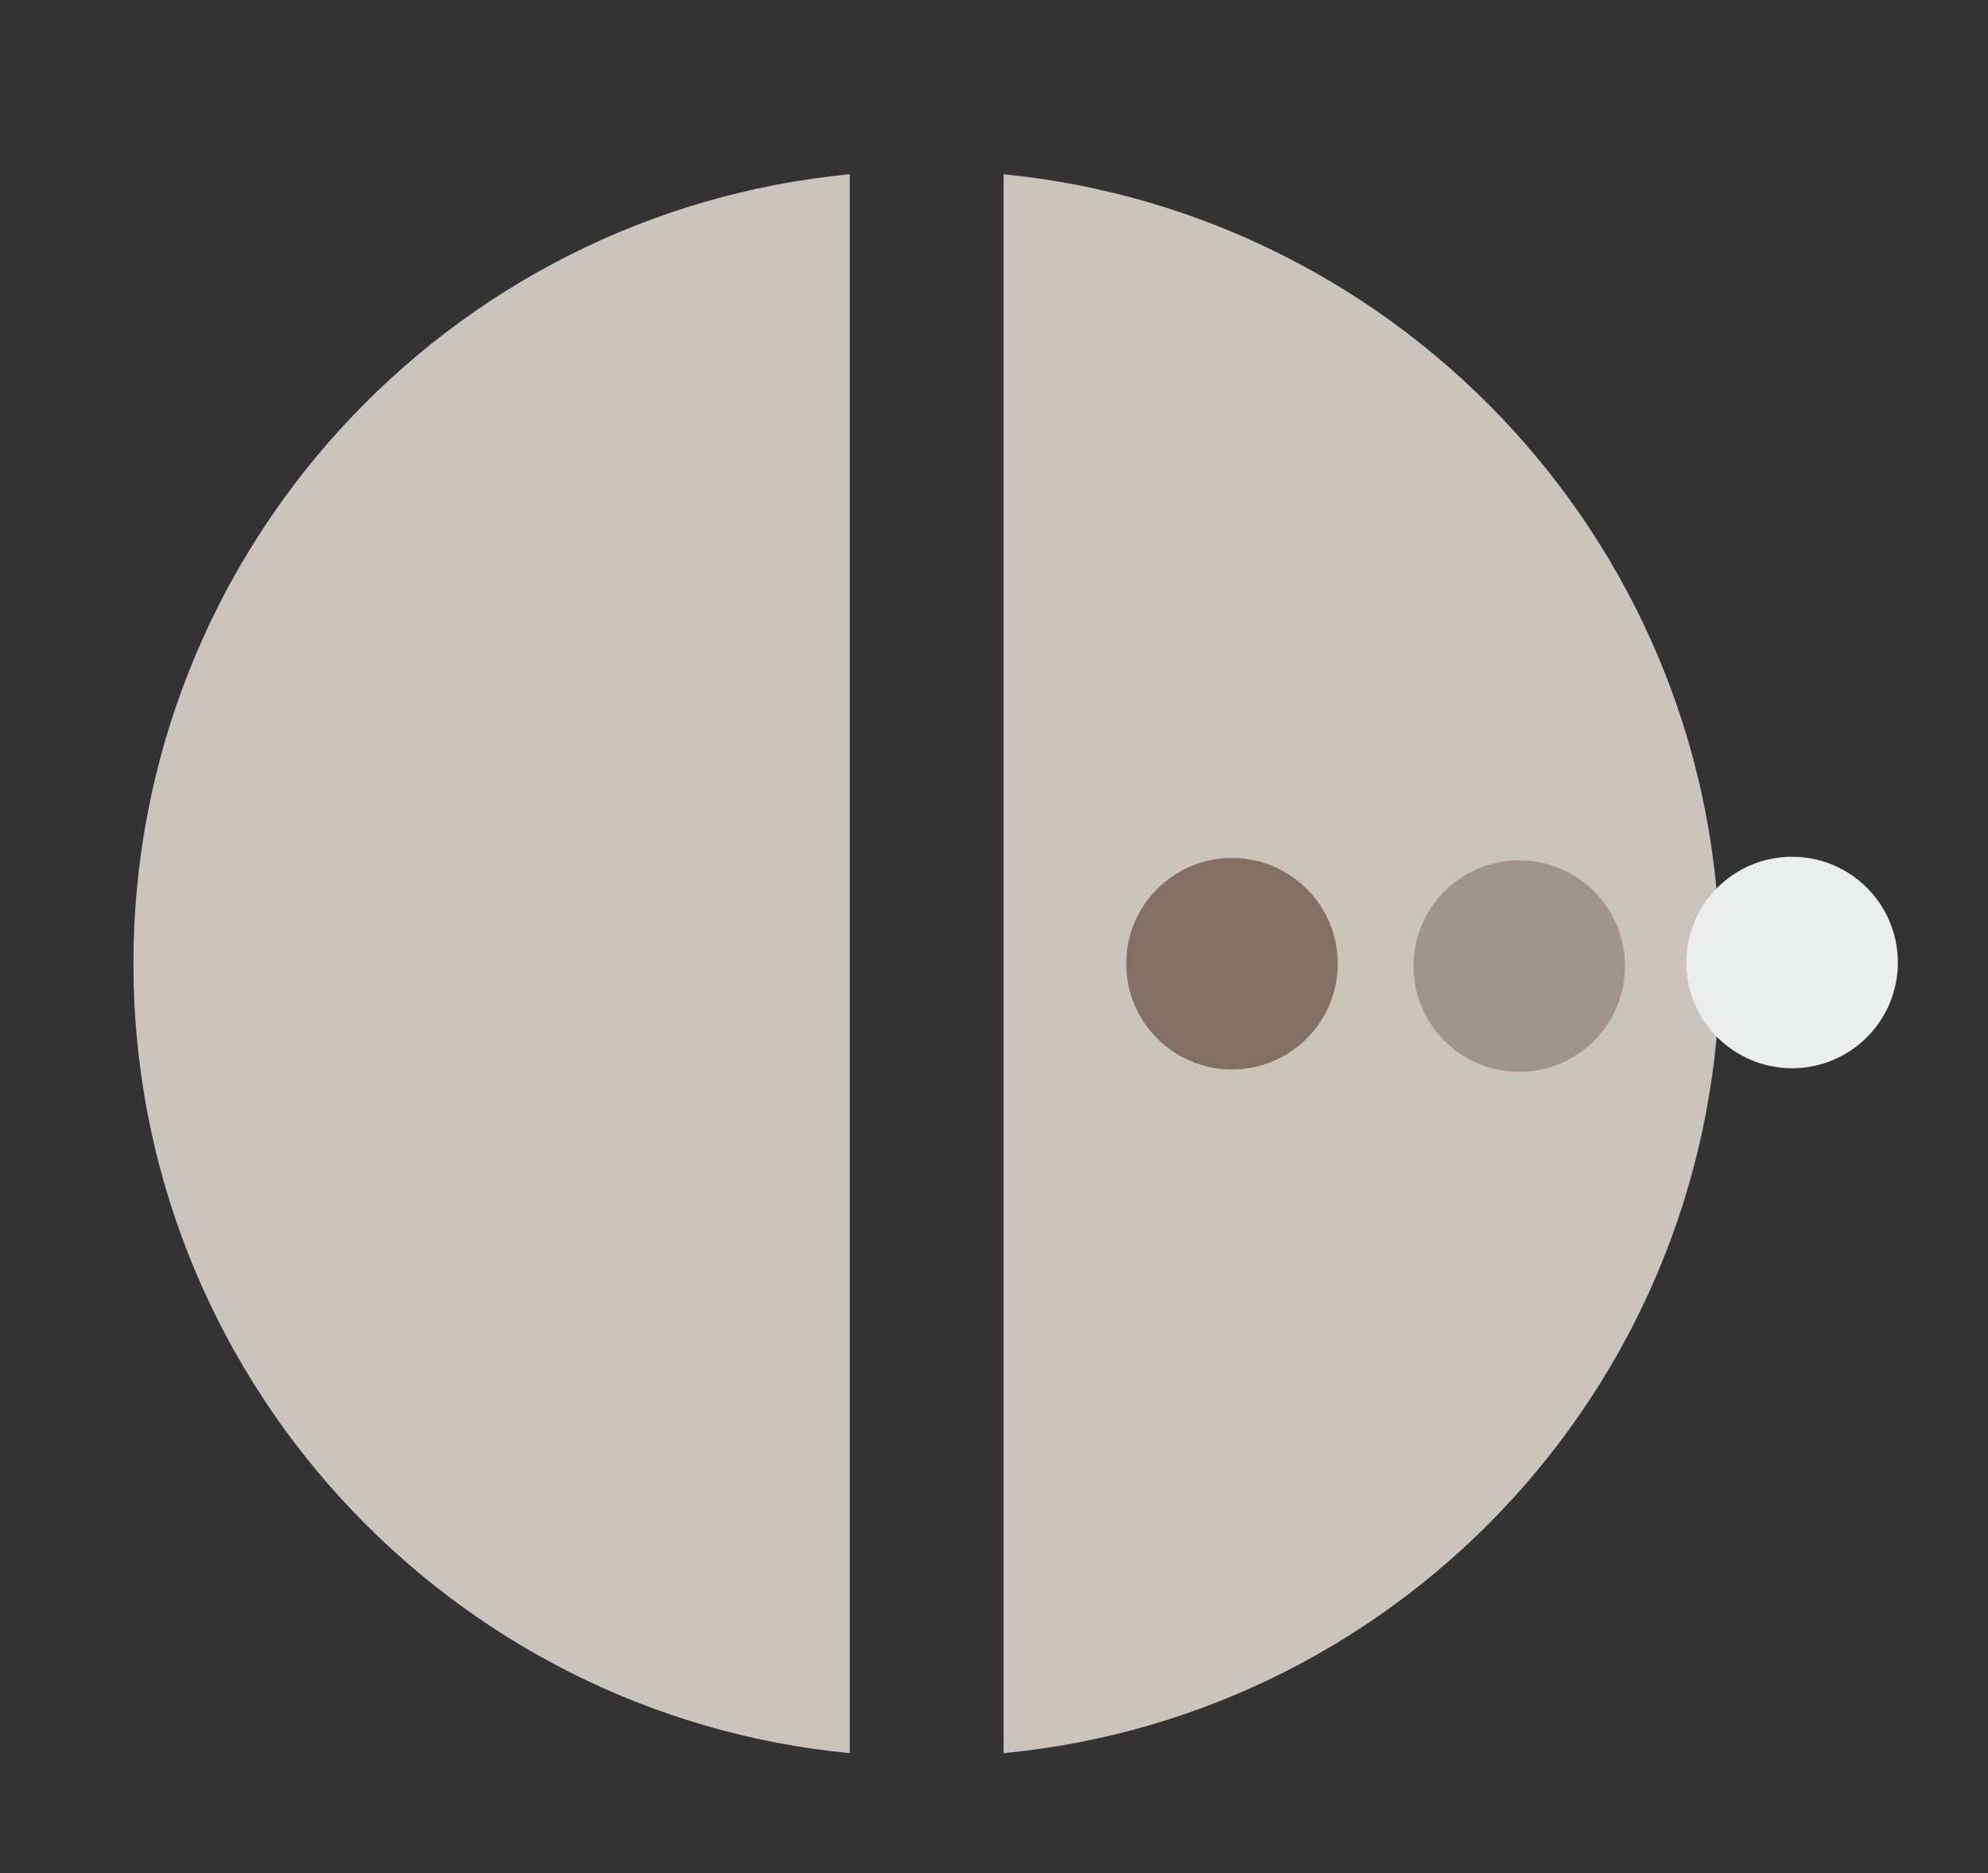 <?xml version="1.0" encoding="utf-8"?>
<!-- Generator: Adobe Illustrator 25.4.1, SVG Export Plug-In . SVG Version: 6.00 Build 0)  -->
<svg version="1.1" id="Livello_1" xmlns="http://www.w3.org/2000/svg" xmlns:xlink="http://www.w3.org/1999/xlink" x="0px" y="0px"
	 viewBox="0 0 165.4 155.9" style="enable-background:new 0 0 165.4 155.9;" xml:space="preserve">
<rect x="0" y="0" width="165.4" height="155.9" fill="#333333" stroke="none"/>
<style type="text/css">
	.st0{fill:#C9C4BC;}
	.st1{fill:#846F66;}
	.st2{fill:#9E968C;}
	.st3{fill:#ECEDED;}
</style>
<g>
	<path class="st0" d="M70.7,14.5c-33.5,3.2-59.6,31.4-59.6,65.7c0,34.3,26.2,62.5,59.6,65.7V14.5z"/>
	<path class="st0" d="M83.5,14.5v131.4c33.5-3.2,59.6-31.4,59.6-65.7C143.1,45.9,116.9,17.8,83.5,14.5z"/>
</g>
<circle class="st1" cx="102.5" cy="80.2" r="8.8"/>
<circle class="st2" cx="126.4" cy="80.4" r="8.8"/>
<circle class="st3" cx="149.1" cy="80.1" r="8.8"/>
</svg>
